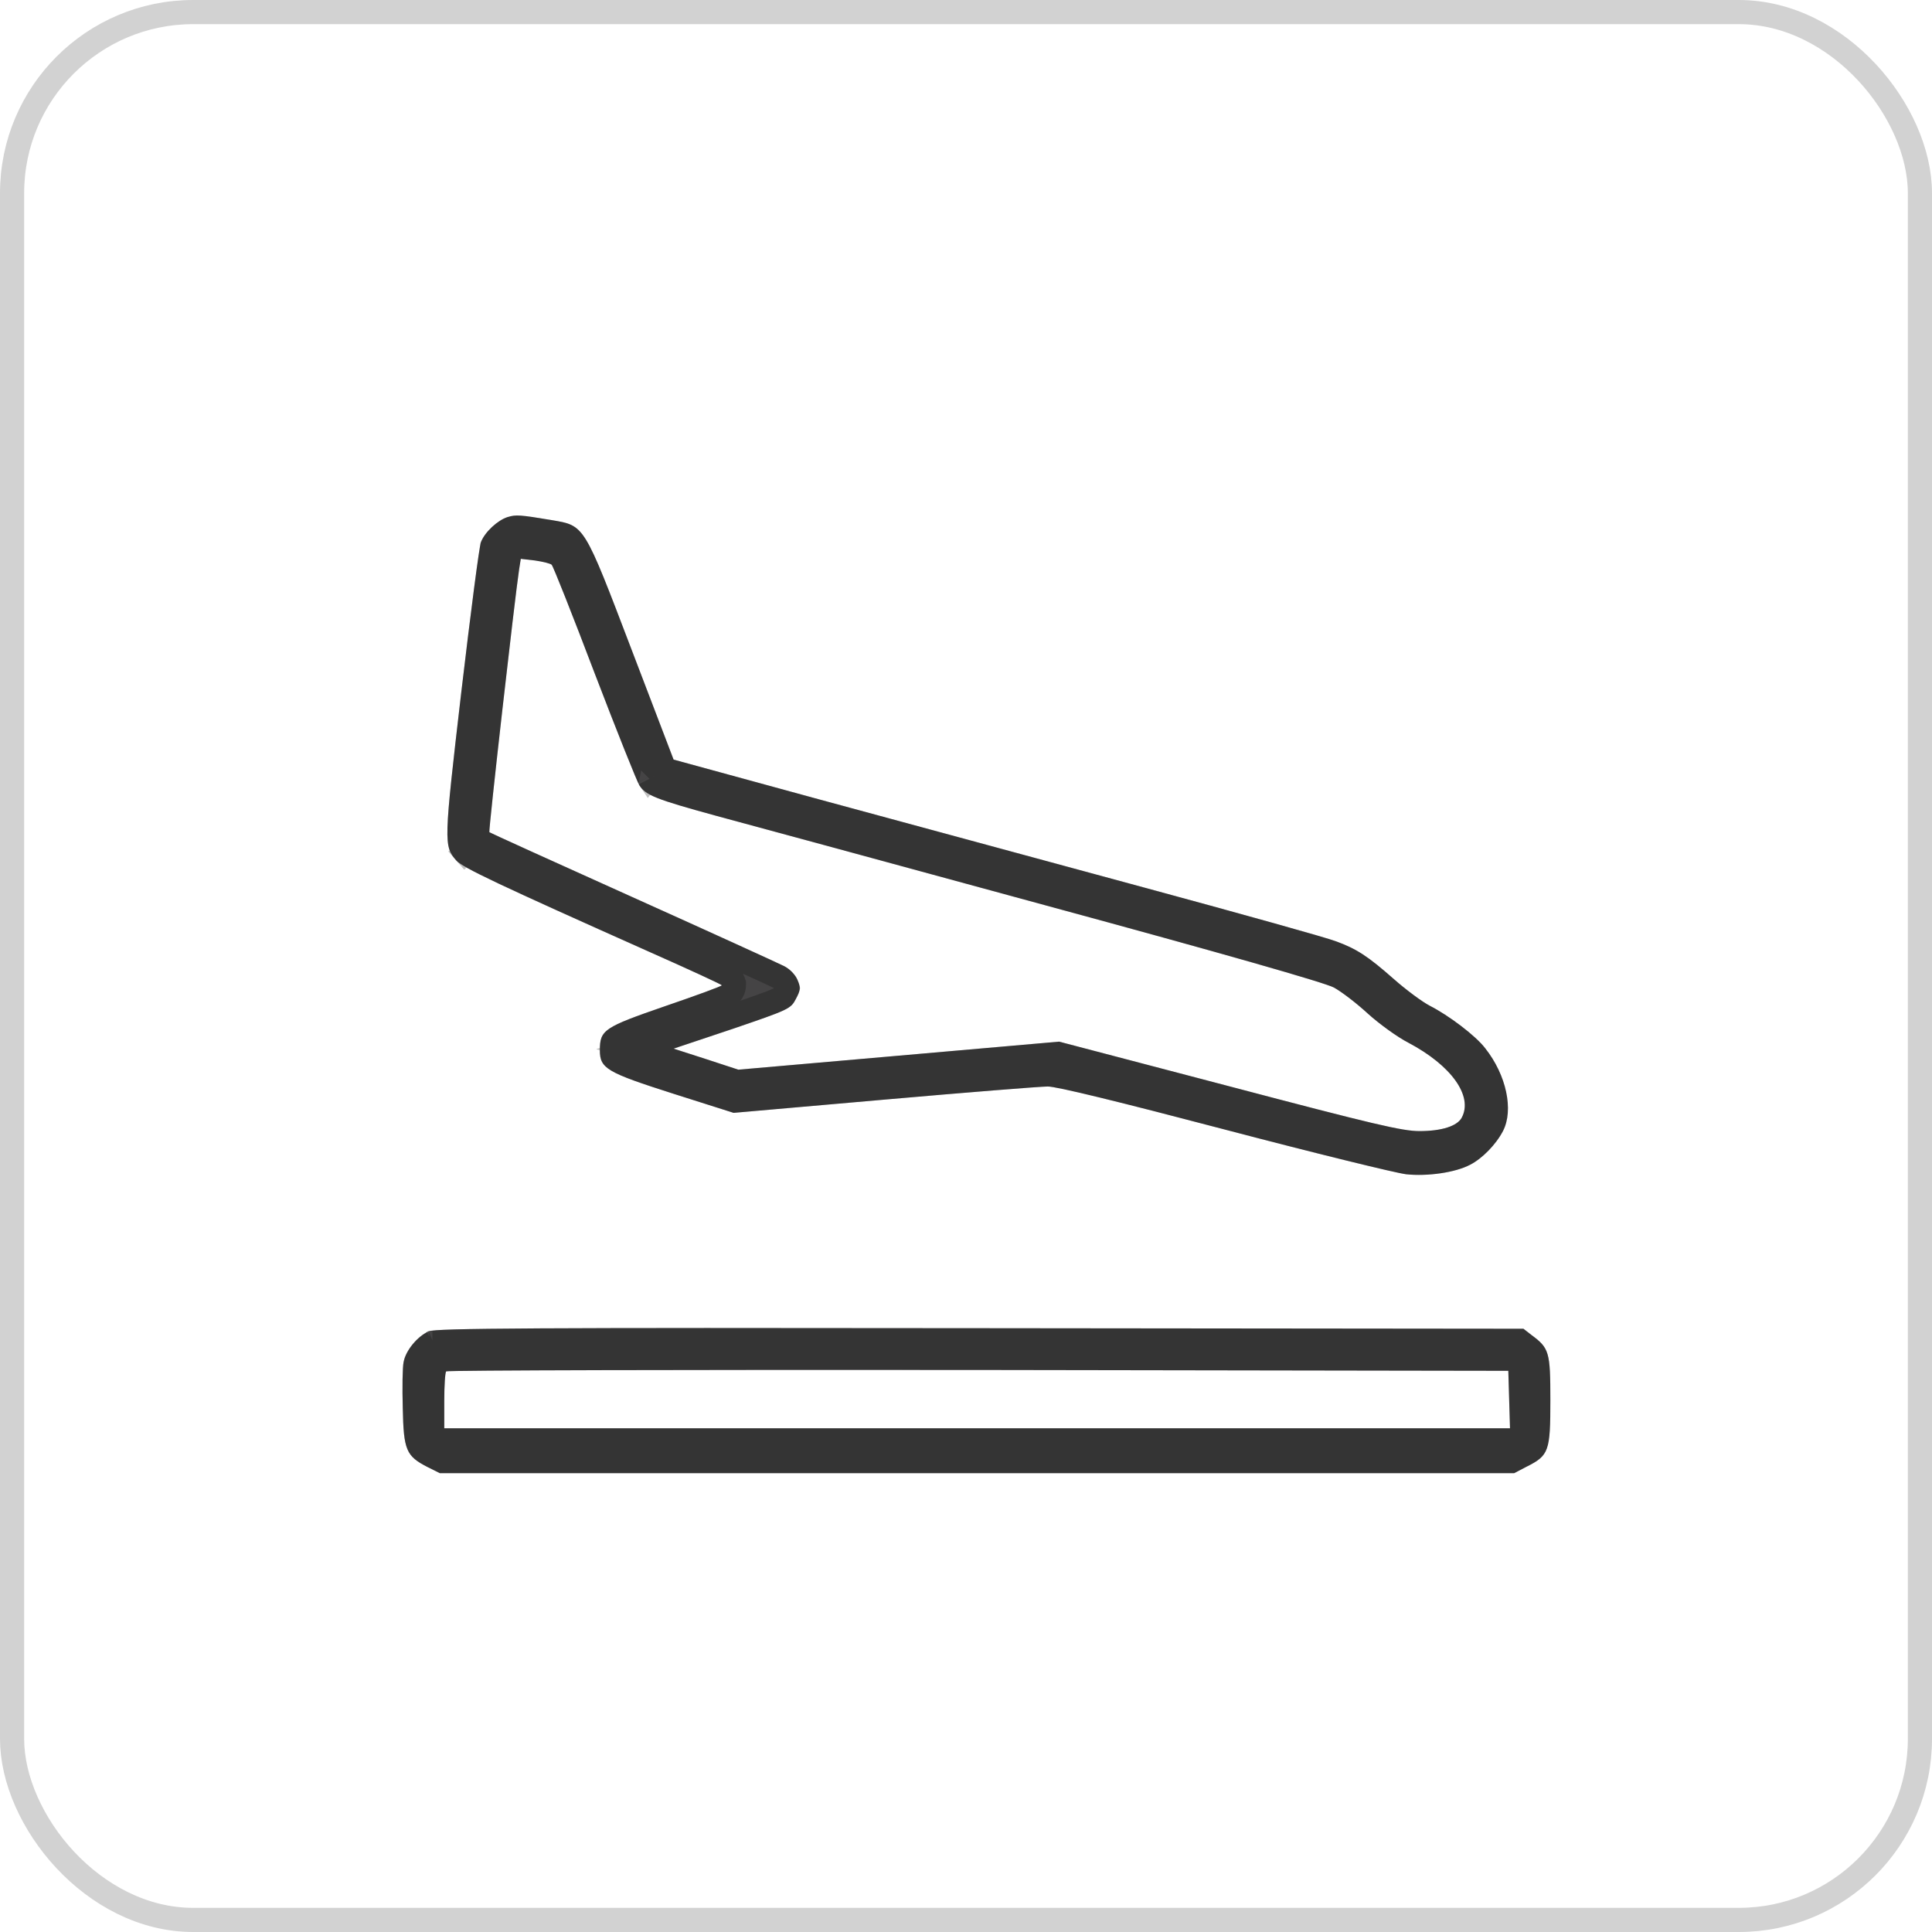<?xml version="1.0" encoding="UTF-8"?>
<svg xmlns="http://www.w3.org/2000/svg" width="80" height="80" viewBox="0 0 80 80" fill="none">
  <rect width="80" height="80" rx="8" fill="none"></rect>
  <rect x="0.5" y="0.5" width="79" height="79" rx="7.5" stroke="#454445" stroke-opacity="0.24"></rect>
  <path d="M21.019 21.41C20.613 21.538 20.079 22.025 19.916 22.443C19.846 22.606 19.486 25.392 19.103 28.643C18.372 34.912 18.372 35.028 18.894 35.632C19.15 35.922 20.648 36.631 26.894 39.417C28.542 40.148 29.877 40.764 29.889 40.799C29.889 40.833 28.844 41.217 27.555 41.658C25.001 42.54 24.839 42.645 24.839 43.492C24.839 44.247 25.129 44.409 27.892 45.292L30.377 46.081L36.6 45.535C40.025 45.234 43.078 44.99 43.38 44.99C43.717 44.978 46.364 45.628 50.694 46.766C54.409 47.741 57.811 48.577 58.229 48.624C59.111 48.717 60.261 48.554 60.876 48.229C61.375 47.974 61.944 47.393 62.234 46.836C62.687 45.965 62.374 44.514 61.503 43.411C61.108 42.888 59.982 42.041 59.204 41.646C58.891 41.484 58.217 40.984 57.718 40.543C56.639 39.591 56.174 39.289 55.315 38.976C54.967 38.837 51.391 37.838 47.362 36.747C43.345 35.655 37.308 34.018 33.964 33.113L27.892 31.453L26.162 26.925C24.165 21.689 24.212 21.77 22.853 21.538C21.53 21.317 21.367 21.305 21.019 21.41ZM22.842 23.384C22.9 23.43 23.701 25.45 24.618 27.865C25.547 30.292 26.383 32.381 26.476 32.521C26.731 32.927 27.172 33.101 29.634 33.775C30.887 34.111 37.041 35.783 43.299 37.49C50.613 39.475 54.874 40.694 55.234 40.892C55.535 41.054 56.174 41.542 56.639 41.971C57.114 42.401 57.869 42.947 58.322 43.179C60.098 44.119 61.004 45.385 60.528 46.279C60.342 46.627 59.703 46.836 58.775 46.836C58.066 46.836 56.882 46.557 50.892 44.978L43.856 43.132L37.215 43.713L30.574 44.293L29.227 43.852L27.892 43.422L30.319 42.61C32.664 41.809 32.745 41.774 32.954 41.367C33.151 40.996 33.163 40.903 33.024 40.578C32.931 40.357 32.71 40.125 32.455 39.998C32.223 39.881 29.401 38.593 26.174 37.142C22.946 35.69 20.288 34.483 20.264 34.46C20.218 34.425 21.321 24.719 21.495 23.581L21.565 23.14L22.157 23.209C22.482 23.256 22.795 23.337 22.842 23.384Z" fill="#454445"></path>
  <path d="M29.378 41.545C28.951 41.702 28.364 41.909 27.718 42.131C27.078 42.352 26.599 42.52 26.236 42.663C25.868 42.807 25.651 42.914 25.518 43.003C25.399 43.083 25.38 43.129 25.37 43.152C25.352 43.2 25.339 43.281 25.339 43.492C25.339 43.657 25.357 43.71 25.371 43.737C25.382 43.758 25.419 43.817 25.582 43.913C25.94 44.123 26.638 44.366 28.044 44.815C28.044 44.815 28.044 44.815 28.044 44.815L30.433 45.574L36.556 45.037C36.556 45.037 36.556 45.037 36.556 45.037C38.269 44.886 39.89 44.75 41.121 44.651C42.319 44.555 43.181 44.491 43.373 44.49C43.471 44.488 43.592 44.506 43.696 44.523C43.819 44.544 43.975 44.574 44.16 44.613C44.53 44.692 45.033 44.809 45.658 44.961C46.907 45.266 48.655 45.713 50.821 46.282C52.677 46.77 54.453 47.222 55.818 47.558C56.5 47.726 57.078 47.864 57.51 47.964C57.956 48.066 58.213 48.119 58.283 48.127C58.676 48.168 59.141 48.153 59.58 48.088C60.026 48.023 60.405 47.912 60.642 47.787L60.642 47.787L60.648 47.784C61.046 47.581 61.543 47.08 61.791 46.605C61.946 46.307 61.992 45.855 61.876 45.315C61.762 44.783 61.5 44.214 61.111 43.721L61.111 43.721L61.104 43.712C60.949 43.507 60.614 43.198 60.194 42.878C59.782 42.564 59.332 42.272 58.978 42.092L58.974 42.09C58.605 41.899 57.896 41.367 57.388 40.918C56.331 39.987 55.921 39.729 55.144 39.446L55.136 39.443L55.129 39.44C55.071 39.417 54.812 39.336 54.352 39.202C53.907 39.073 53.304 38.901 52.584 38.7C51.145 38.297 49.245 37.775 47.231 37.229L47.231 37.229C43.214 36.138 37.177 34.501 33.833 33.595L33.832 33.595L27.76 31.935L27.516 31.868L27.425 31.631L25.695 27.103L25.695 27.103L25.625 26.921C25.16 25.701 24.812 24.787 24.531 24.095C24.233 23.363 24.023 22.91 23.842 22.617C23.669 22.335 23.549 22.242 23.442 22.19C23.305 22.122 23.139 22.094 22.77 22.031C22.1 21.919 21.756 21.866 21.536 21.851C21.354 21.838 21.286 21.852 21.166 21.888C21.059 21.922 20.889 22.024 20.716 22.184C20.551 22.337 20.437 22.496 20.389 22.608C20.389 22.609 20.388 22.61 20.388 22.61C20.384 22.631 20.377 22.663 20.369 22.71C20.353 22.801 20.333 22.931 20.308 23.096C20.259 23.427 20.196 23.889 20.123 24.45C19.977 25.57 19.791 27.077 19.6 28.701C19.233 31.85 19.054 33.417 19.029 34.277C19.016 34.707 19.045 34.904 19.08 35.015C19.109 35.105 19.147 35.16 19.273 35.305L18.894 35.632L19.27 35.302C19.27 35.302 19.27 35.302 19.271 35.303C19.279 35.31 19.355 35.373 19.615 35.516C19.875 35.659 20.27 35.857 20.861 36.137C22.042 36.695 23.973 37.567 27.097 38.96C27.922 39.327 28.671 39.664 29.215 39.915C29.486 40.04 29.709 40.145 29.866 40.221C29.944 40.259 30.01 40.291 30.058 40.317C30.081 40.33 30.108 40.344 30.132 40.358C30.143 40.365 30.163 40.378 30.186 40.395C30.197 40.403 30.218 40.42 30.241 40.443C30.242 40.444 30.242 40.444 30.243 40.445C30.256 40.458 30.326 40.527 30.363 40.641L30.389 40.718V40.799C30.389 40.949 30.322 41.053 30.296 41.09C30.264 41.135 30.231 41.165 30.215 41.18C30.181 41.209 30.149 41.229 30.136 41.237C30.106 41.255 30.075 41.27 30.055 41.28C30.011 41.3 29.954 41.324 29.893 41.349C29.767 41.4 29.591 41.467 29.378 41.545ZM20.392 22.593C20.392 22.593 20.392 22.594 20.391 22.596C20.392 22.594 20.392 22.593 20.392 22.593ZM26.897 32.251L26.899 32.255C26.948 32.333 27.013 32.425 27.412 32.583C27.831 32.749 28.527 32.953 29.765 33.292C31.022 33.63 37.174 35.301 43.43 37.007C47.088 38 49.984 38.802 52.011 39.38C53.025 39.669 53.823 39.903 54.392 40.078C54.676 40.165 54.906 40.238 55.078 40.297C55.23 40.348 55.38 40.402 55.471 40.451C55.827 40.643 56.5 41.162 56.976 41.602C57.43 42.012 58.147 42.527 58.55 42.734L58.55 42.734L58.556 42.737C59.487 43.23 60.228 43.827 60.677 44.456C61.121 45.08 61.333 45.83 60.969 46.514L60.969 46.514C60.786 46.857 60.431 47.052 60.082 47.164C59.719 47.281 59.272 47.336 58.775 47.336C58.356 47.336 57.831 47.252 56.699 46.986C55.558 46.717 53.758 46.251 50.764 45.462C50.764 45.462 50.764 45.462 50.764 45.462L43.813 43.638L37.258 44.211L30.618 44.791L30.516 44.8L30.418 44.768L29.074 44.328L29.072 44.327L27.739 43.898L26.289 43.432L27.733 42.948L30.157 42.137C30.157 42.136 30.158 42.136 30.158 42.136C31.347 41.73 31.917 41.533 32.225 41.388C32.371 41.319 32.416 41.281 32.432 41.265C32.446 41.252 32.46 41.235 32.509 41.139L32.509 41.139L32.513 41.133C32.561 41.042 32.588 40.986 32.604 40.946C32.611 40.93 32.614 40.92 32.616 40.913C32.612 40.898 32.6 40.859 32.564 40.775L32.563 40.772C32.521 40.673 32.392 40.525 32.231 40.445C32.011 40.335 29.203 39.052 25.969 37.597C24.355 36.872 22.883 36.207 21.811 35.72C21.275 35.477 20.839 35.278 20.535 35.139C20.383 35.069 20.263 35.014 20.18 34.975C20.139 34.955 20.105 34.939 20.08 34.927C20.069 34.921 20.056 34.915 20.044 34.909C20.039 34.906 20.03 34.902 20.019 34.896C20.015 34.893 20.005 34.887 19.993 34.88L19.993 34.88C19.991 34.878 19.978 34.87 19.96 34.857C19.947 34.846 19.935 34.836 19.924 34.825C19.919 34.822 19.915 34.817 19.911 34.813L19.911 34.813C19.827 34.729 19.797 34.64 19.791 34.622C19.791 34.621 19.791 34.62 19.791 34.62C19.777 34.58 19.772 34.548 19.769 34.533C19.765 34.502 19.764 34.477 19.763 34.468C19.762 34.444 19.763 34.423 19.764 34.41C19.765 34.38 19.767 34.344 19.77 34.306C19.776 34.228 19.786 34.117 19.799 33.981C19.825 33.707 19.866 33.319 19.915 32.852C20.015 31.918 20.154 30.665 20.3 29.378C20.591 26.811 20.912 24.087 21.001 23.505L21.001 23.503L21.071 23.062L21.146 22.587L21.623 22.643L22.215 22.713L22.215 22.713L22.227 22.715C22.406 22.74 22.584 22.775 22.728 22.812C22.799 22.83 22.87 22.851 22.931 22.873C22.962 22.884 22.998 22.899 23.034 22.917C23.058 22.929 23.123 22.961 23.185 23.02C23.217 23.05 23.237 23.077 23.244 23.087C23.258 23.105 23.268 23.121 23.275 23.131C23.288 23.152 23.298 23.171 23.305 23.185C23.32 23.215 23.337 23.249 23.352 23.284C23.385 23.355 23.427 23.453 23.476 23.571C23.576 23.809 23.711 24.145 23.873 24.552C24.196 25.367 24.626 26.478 25.085 27.687C25.549 28.898 25.989 30.025 26.325 30.865C26.493 31.286 26.634 31.633 26.738 31.883C26.791 32.008 26.833 32.106 26.864 32.176C26.89 32.236 26.902 32.257 26.901 32.258C26.901 32.258 26.899 32.255 26.897 32.251Z" stroke="black" stroke-opacity="0.24"></path>
  <path d="M17.757 55.125C17.281 55.334 16.794 55.926 16.712 56.402C16.666 56.611 16.654 57.471 16.678 58.306C16.712 60.048 16.817 60.292 17.699 60.745L18.21 61H40.455H62.7L63.211 60.733C64.139 60.269 64.197 60.094 64.197 57.981C64.197 55.961 64.151 55.822 63.396 55.265L63.083 55.021L40.594 54.998C22.076 54.974 18.048 54.998 17.757 55.125ZM62.491 57.947L62.526 59.142H40.455H18.396V58.005C18.396 57.378 18.431 56.82 18.477 56.786C18.512 56.739 28.427 56.716 40.501 56.727L62.456 56.762L62.491 57.947Z" fill="#454445"></path>
  <path d="M17.205 56.487L17.203 56.499L17.201 56.511C17.201 56.511 17.201 56.511 17.201 56.511C17.2 56.514 17.197 56.529 17.194 56.562C17.19 56.597 17.187 56.643 17.183 56.7C17.177 56.813 17.172 56.959 17.169 57.128C17.163 57.465 17.166 57.881 17.177 58.293L17.177 58.293L17.177 58.297C17.195 59.195 17.235 59.586 17.332 59.815C17.399 59.976 17.502 60.081 17.925 60.299L18.328 60.5H40.455H62.577L62.979 60.29L62.979 60.29L62.987 60.286C63.446 60.056 63.523 59.971 63.581 59.807C63.623 59.691 63.656 59.513 63.675 59.206C63.694 58.904 63.697 58.511 63.697 57.981C63.697 56.938 63.681 56.487 63.6 56.217C63.545 56.03 63.469 55.94 63.099 55.667L63.099 55.667L63.089 55.659L62.911 55.521L40.594 55.498H40.594C31.334 55.486 25.699 55.486 22.343 55.505C20.664 55.514 19.56 55.529 18.858 55.548C18.506 55.558 18.262 55.569 18.099 55.581C18.017 55.587 17.963 55.593 17.929 55.597C17.928 55.598 17.928 55.598 17.927 55.598C17.786 55.668 17.619 55.803 17.474 55.981C17.315 56.174 17.226 56.363 17.205 56.487ZM17.904 55.602C17.904 55.602 17.905 55.602 17.907 55.601C17.904 55.602 17.904 55.602 17.904 55.602ZM62.99 57.932L62.99 57.932L63.025 59.128L63.04 59.642H62.526H40.455H18.396H17.896V59.142V58.005C17.896 57.683 17.905 57.376 17.92 57.14C17.928 57.024 17.938 56.916 17.95 56.83C17.956 56.789 17.965 56.739 17.978 56.691C17.984 56.667 17.995 56.631 18.014 56.59L18.014 56.59C18.025 56.565 18.071 56.465 18.177 56.386L18.177 56.386C18.23 56.346 18.275 56.328 18.285 56.324C18.286 56.323 18.287 56.323 18.287 56.323C18.321 56.309 18.349 56.302 18.361 56.299C18.388 56.292 18.411 56.289 18.42 56.288C18.441 56.285 18.461 56.283 18.474 56.282C18.503 56.281 18.54 56.279 18.58 56.278C18.662 56.275 18.78 56.272 18.93 56.269C19.23 56.264 19.669 56.26 20.231 56.255C21.356 56.247 22.977 56.24 24.973 56.235C28.966 56.225 34.464 56.222 40.502 56.227L40.502 56.227L62.457 56.262L62.941 56.263L62.956 56.748L62.99 57.932Z" stroke="black" stroke-opacity="0.24"></path>
</svg>

